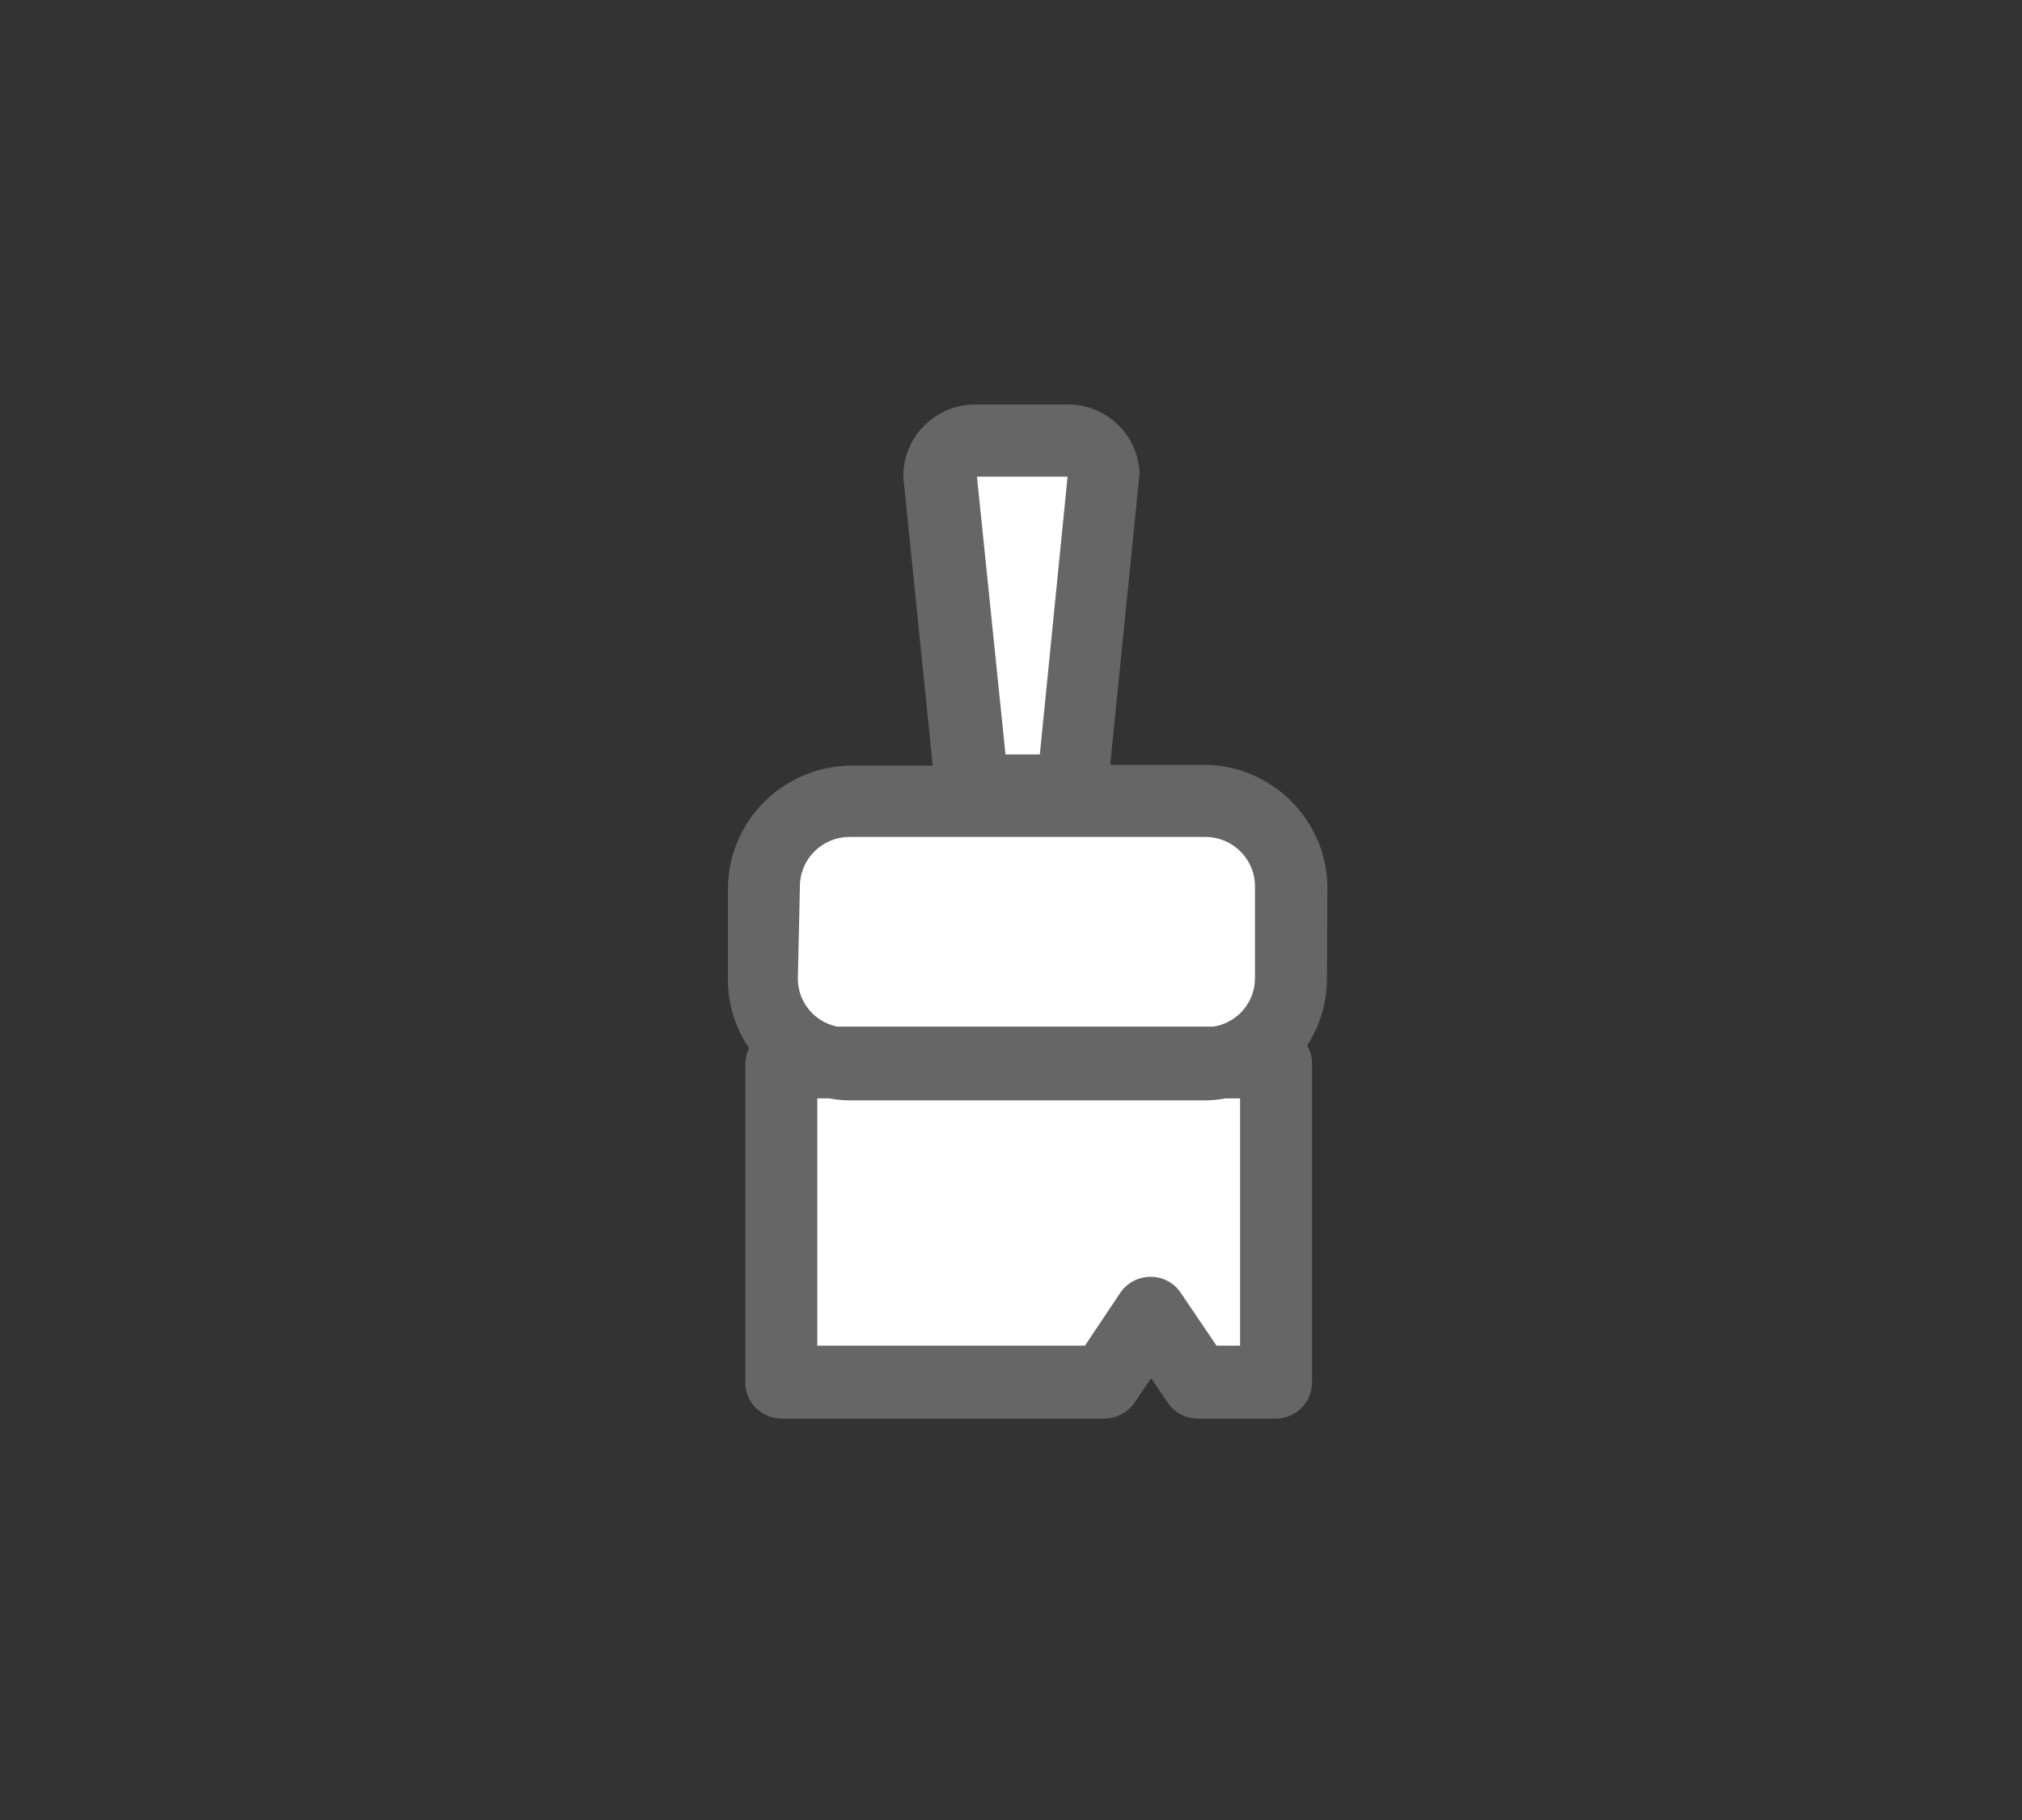 <?xml version="1.0" encoding="UTF-8"?>
<svg width="50px" height="45px" viewBox="0 0 50 45" version="1.1" xmlns="http://www.w3.org/2000/svg" xmlns:xlink="http://www.w3.org/1999/xlink">
    <rect x="0" y="0" width="50" height="45" fill="#333333" stroke="none"/>
    <!-- Generator: Sketch 63.1 (92452) - https://sketch.com -->
    <title>Icons/Toolbar/Icons-Toolbar-Paint</title>
    <desc>Created with Sketch.</desc>
    <g id="Icons/Toolbar/Icons-Toolbar-Paint" stroke="none" stroke-width="1" fill="none" fill-rule="evenodd">
        <g id="Group" transform="translate(18, 10)">
            <polygon id="Rectangle" fill="#FFFFFF" points="5 1 9.333 1 8.399 10.279 13.415 10.279 13.644 24.312 11.899 24.312 10.622 22.664 9.017 24.312 1.444 24.312 1.444 10.279 5.657 10.279"></polygon>
            <path d="M12.665,23.272 L12.082,23.272 L11.192,21.957 C11.027,21.713 10.75,21.568 10.455,21.57 C10.157,21.568 9.877,21.713 9.708,21.957 L8.828,23.272 L2.21,23.272 L2.21,17.157 L2.506,17.157 C2.671,17.189 2.839,17.206 3.007,17.207 L11.805,17.207 C11.974,17.206 12.141,17.189 12.307,17.157 L12.665,17.157 L12.665,23.272 Z M1.78,11.917 C1.78,11.241 2.329,10.694 3.007,10.694 L11.805,10.694 C12.484,10.694 13.033,11.241 13.033,11.917 L13.033,14.211 C13.021,14.796 12.591,15.289 12.01,15.383 L2.701,15.383 C2.14,15.268 1.736,14.78 1.729,14.211 L1.78,11.917 Z M6.179,1.785 L8.399,1.785 L7.713,8.655 L6.864,8.655 L6.158,1.785 L6.179,1.785 Z M14.824,11.917 C14.796,10.248 13.429,8.91 11.755,8.91 L9.453,8.91 L10.179,1.703 C10.146,0.761 9.375,0.012 8.43,0.001 L6.179,0.001 C5.196,-0.033 4.372,0.733 4.338,1.712 C4.337,1.74 4.337,1.767 4.337,1.795 L5.064,8.93 L3.017,8.93 C1.362,8.958 0.027,10.288 -4.17443857e-14,11.937 L-4.17443857e-14,14.231 C-4.17443857e-14,14.831 0.182,15.417 0.521,15.913 C0.467,16.032 0.436,16.159 0.429,16.29 L0.429,24.179 C0.429,24.675 0.833,25.076 1.329,25.076 L9.309,25.076 C9.608,25.073 9.887,24.925 10.056,24.679 L10.465,24.077 L10.875,24.679 C11.038,24.926 11.314,25.074 11.611,25.076 L13.545,25.076 C14.042,25.076 14.445,24.675 14.445,24.179 L14.445,16.269 C14.442,16.122 14.399,15.978 14.322,15.852 C14.64,15.363 14.81,14.793 14.813,14.211 L14.824,11.917 Z" id="Fill-122" fill="#666666"></path>
        </g>
    </g>
</svg>